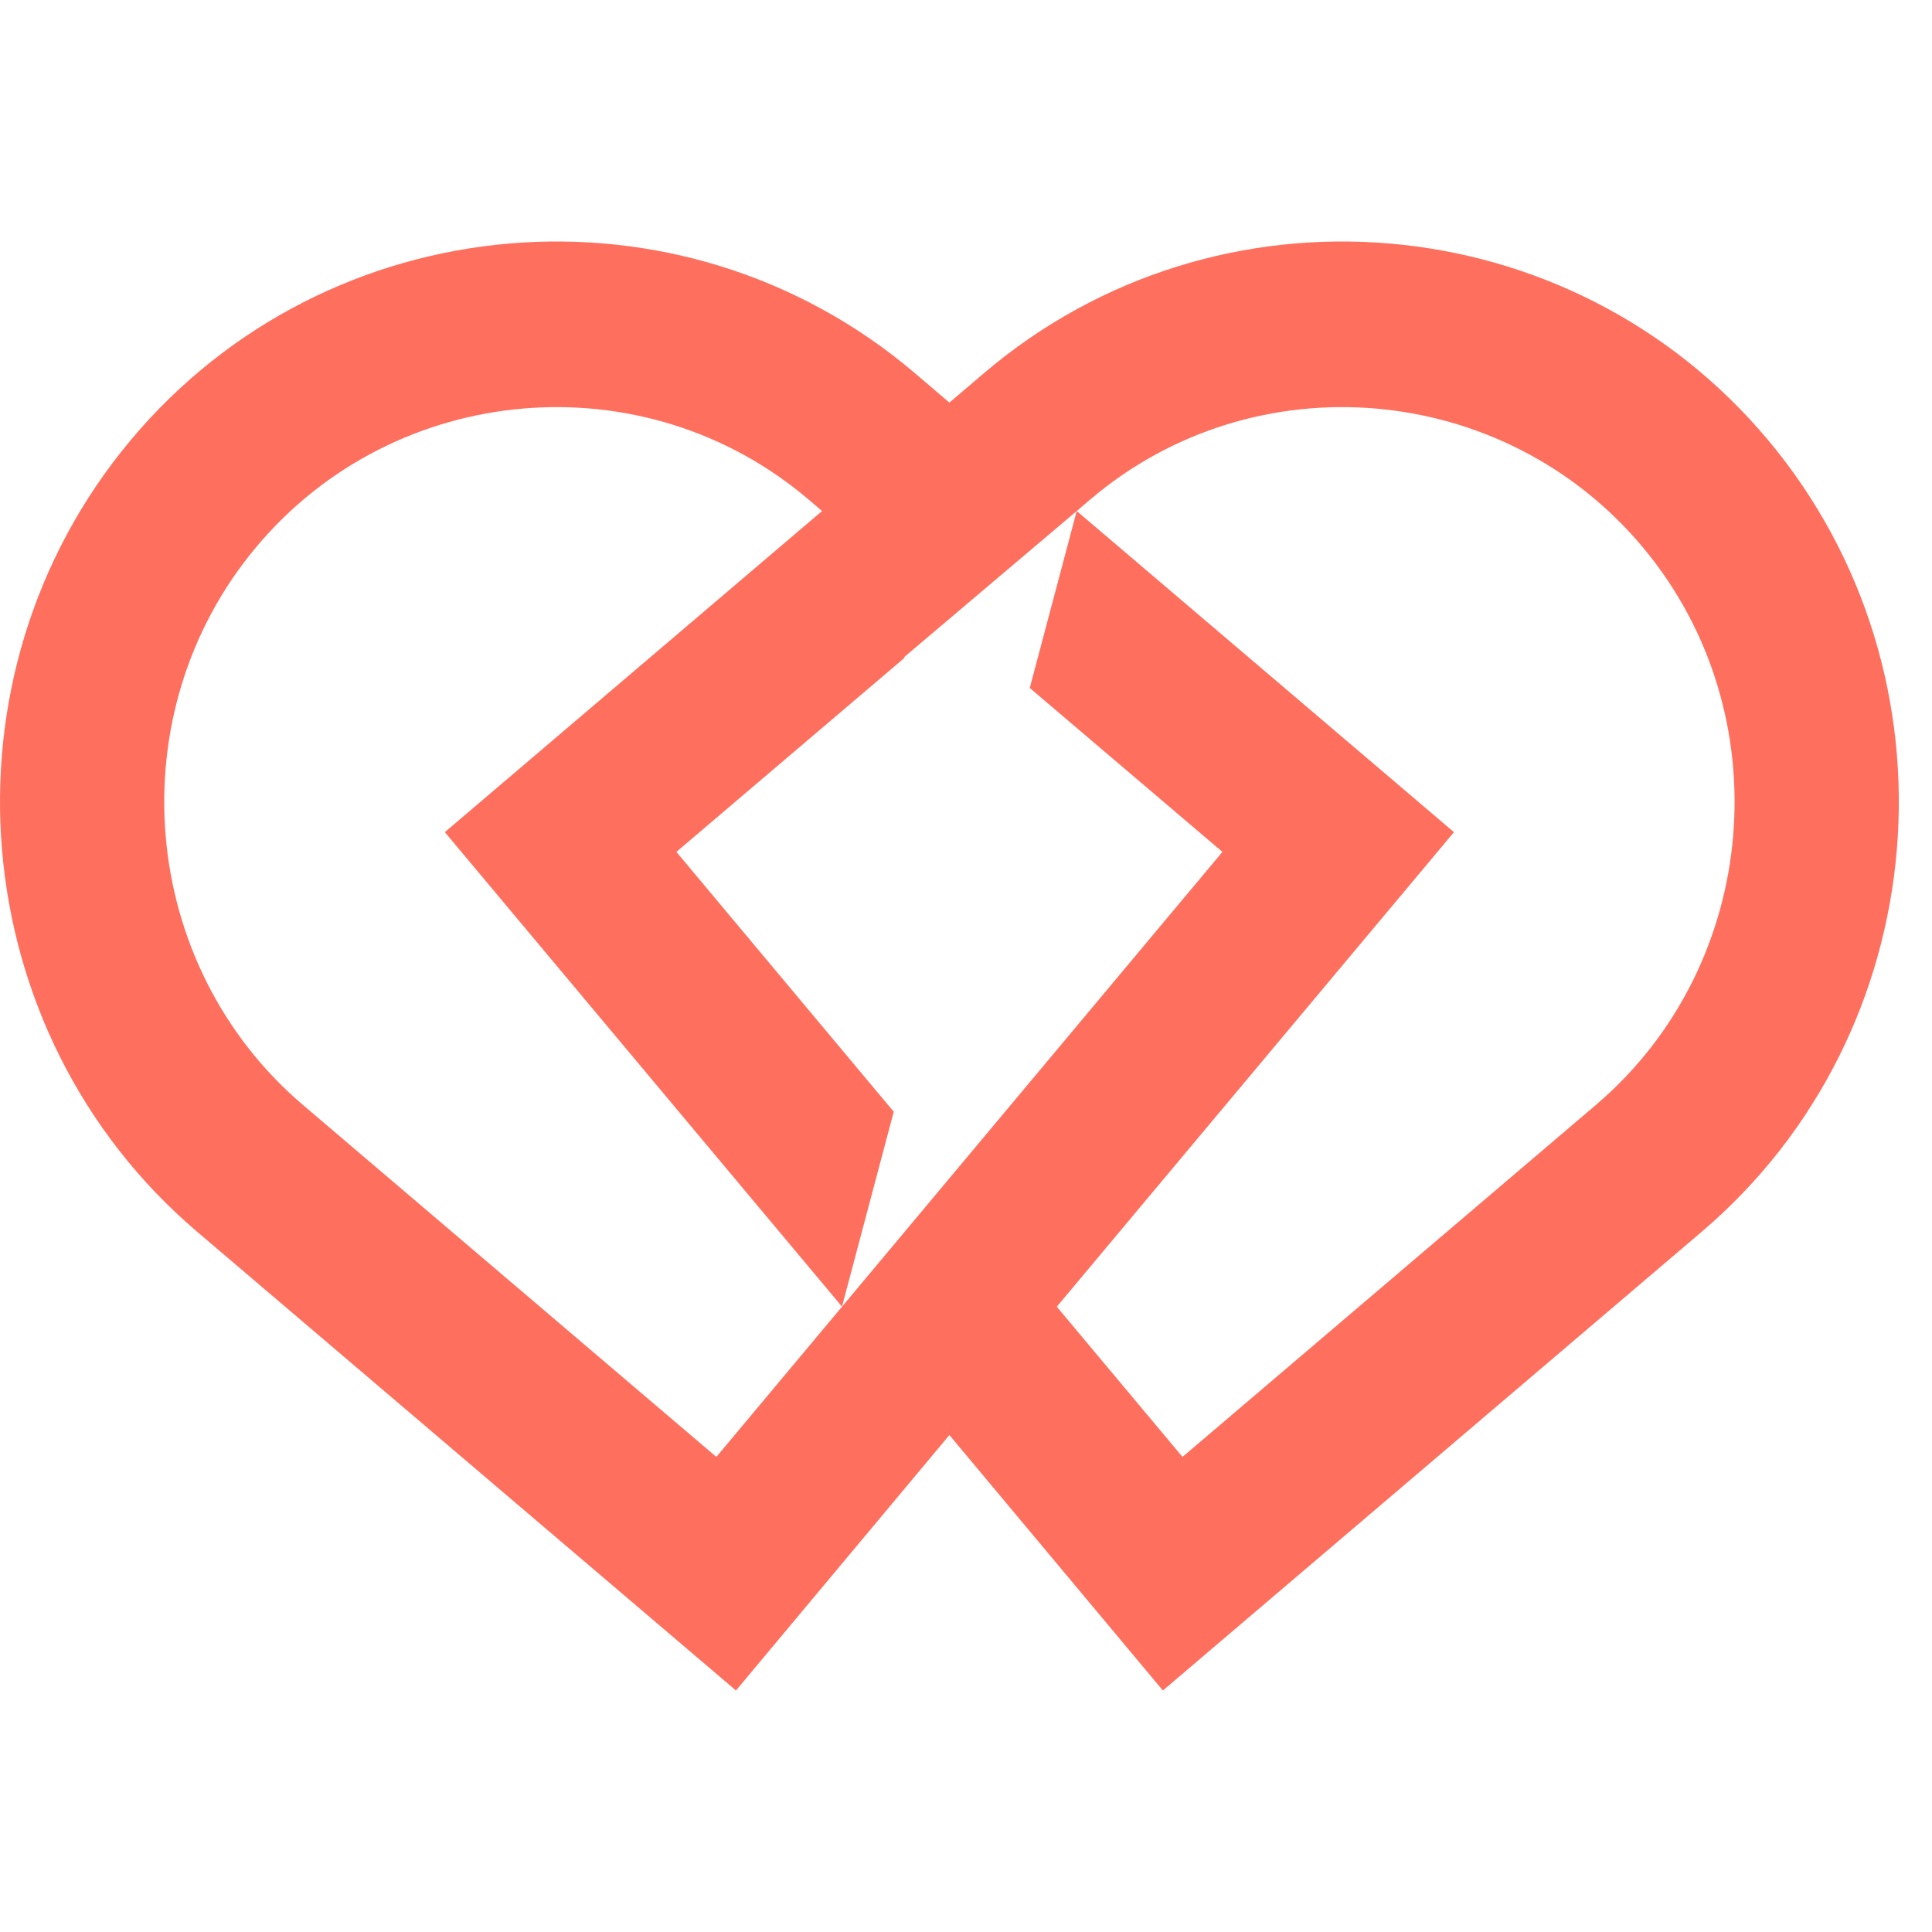 <svg width="32" height="32" viewBox="0 0 32 32" fill="none" xmlns="http://www.w3.org/2000/svg">
<path fill-rule="evenodd" clip-rule="evenodd" d="M7.368 13.783L13.616 8.464L13.4 8.28C10.675 5.954 6.544 6.311 4.243 9.062C1.94 11.813 2.29 15.979 5.017 18.301L11.865 24.131L20.247 14.11L17.056 11.395L17.834 8.464L14.972 10.887L14.98 10.897L11.203 14.11L14.803 18.414L13.946 21.642L7.368 13.783ZM15.725 6.668L16.296 6.182C20.17 2.883 26.016 3.382 29.287 7.291C32.557 11.201 32.064 17.099 28.189 20.399L19.261 28L15.725 23.769L12.19 28L3.262 20.399C-0.613 17.099 -1.107 11.201 2.164 7.291C5.434 3.382 11.28 2.883 15.155 6.182L15.725 6.668ZM17.504 21.643L19.586 24.131L26.433 18.301C29.16 15.979 29.511 11.813 27.208 9.062C24.906 6.311 20.775 5.954 18.05 8.28L17.834 8.464L24.082 13.783L17.504 21.643Z" fill="#FE6F5E"/>
</svg>
